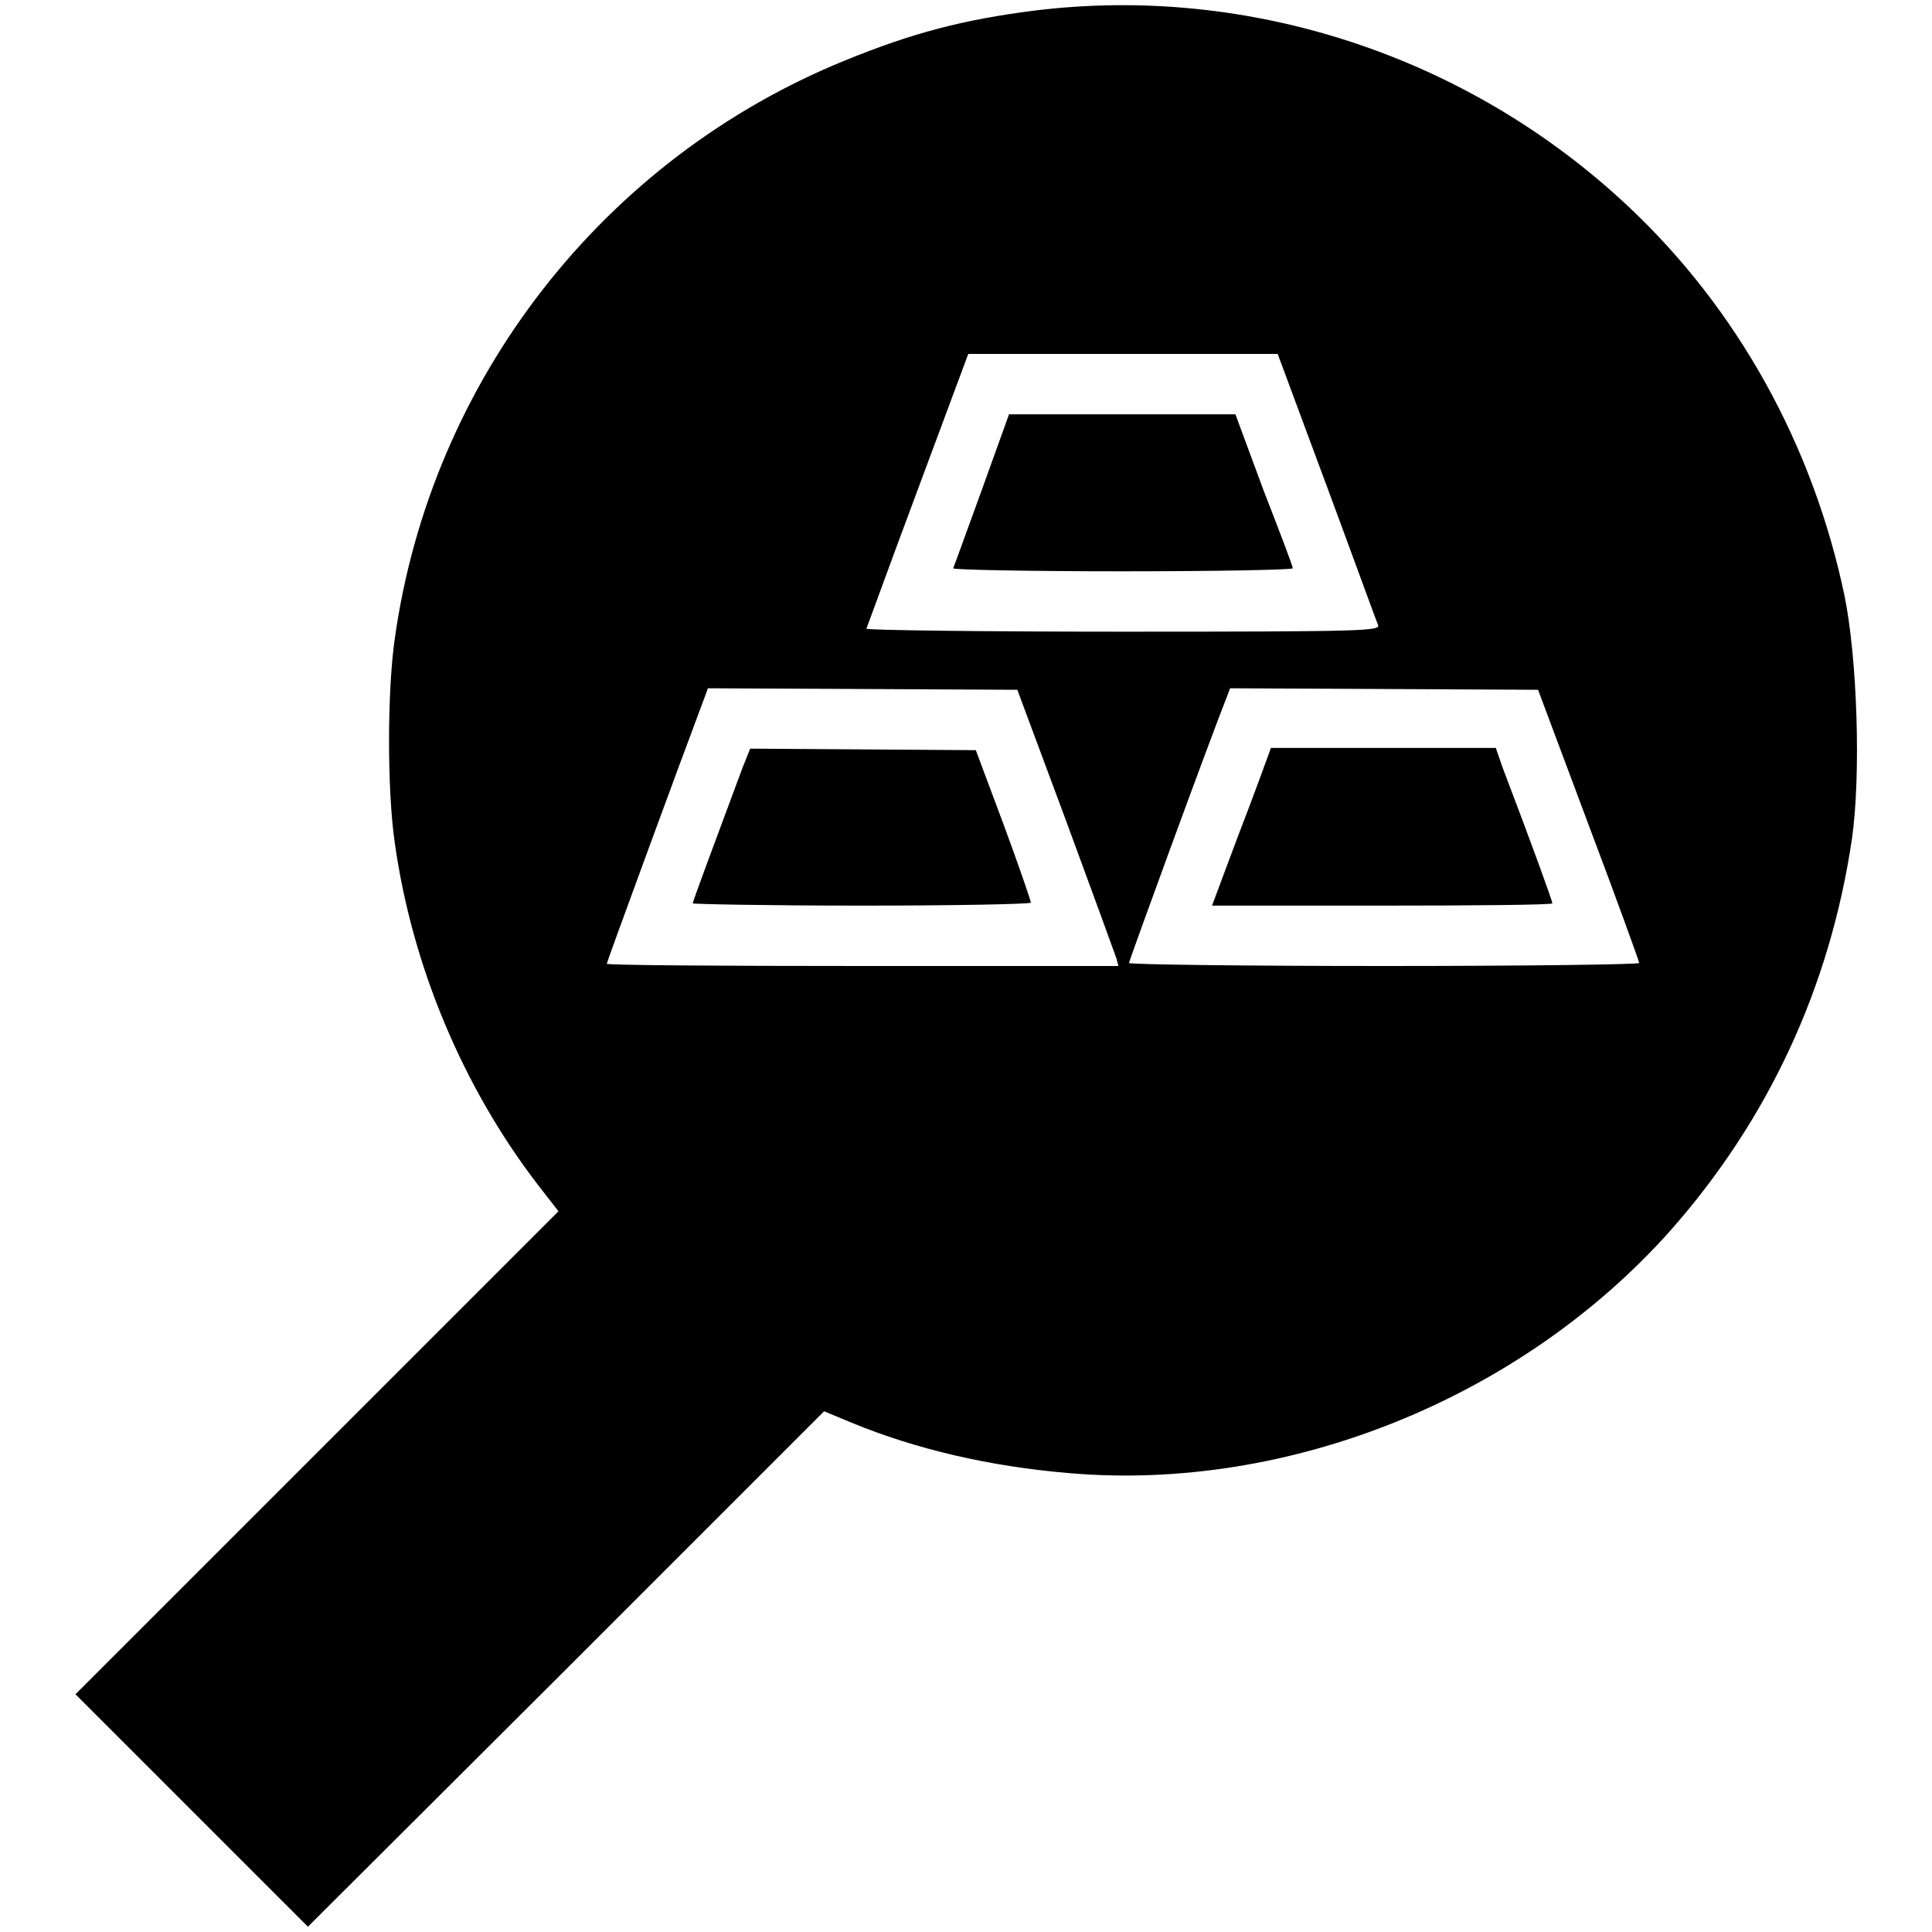 <?xml version="1.0" encoding="utf-8"?>
<!-- Svg Vector Icons : http://www.onlinewebfonts.com/icon -->
<!DOCTYPE svg PUBLIC "-//W3C//DTD SVG 1.1//EN" "http://www.w3.org/Graphics/SVG/1.1/DTD/svg11.dtd">
<svg version="1.1" xmlns="http://www.w3.org/2000/svg" xmlns:xlink="http://www.w3.org/1999/xlink" x="0px" y="0px" viewBox="0 0 256 256" enable-background="new 0 0 256 256" xml:space="preserve">
<g><g><g><path fill="#000000" d="M137.1,1.4c-9.5,1.2-16.3,3-25.1,6.6C80,21,57.1,50.3,52.3,84.7c-1,7-1,20,0,26.9c2.3,16.5,9.1,32.5,18.9,45.3l2.8,3.6l-32,32l-32,32l15.4,15.4l15.4,15.4L75,221.2l34.2-34.2l3.6,1.5c8.5,3.5,18.2,5.8,28.9,6.7c29,2.5,59.8-9.9,79.6-32.1c13-14.7,21.2-32.3,24.1-52c1.2-8.5,0.7-23.9-1-32.2c-4.2-20-14.2-38-28.7-51.6C194.5,7.4,165.5-2.1,137.1,1.4z M175.8,64.4c3.6,9.7,6.6,18,6.8,18.4c0.3,0.8-1.5,0.9-33.8,0.9c-18.8,0-34.1-0.2-34-0.4c0.1-0.2,3.1-8.5,6.8-18.4l6.7-18h20.5h20.5L175.8,64.4z M141.2,108.6c3.5,9.5,6.5,17.7,6.7,18.3l0.3,1.1h-33.9c-18.7,0-33.9-0.1-33.9-0.3c0-0.2,9.2-25.3,13-35.4l0.4-1.1l20.5,0.1l20.5,0.1L141.2,108.6z M210.5,109.3c3.7,9.8,6.7,18.1,6.7,18.3c0,0.2-15.2,0.4-33.8,0.4c-18.6,0-33.8-0.2-33.8-0.4c0-0.3,10.6-29.3,12.9-35.1l0.5-1.3l20.4,0.1l20.4,0.1L210.5,109.3z"/><path fill="#000000" d="M130.1,64.9c-2,5.5-3.7,10.2-3.8,10.4c-0.1,0.2,10,0.4,22.5,0.4s22.6-0.2,22.5-0.4c0-0.3-1.8-5-3.9-10.4l-3.7-10h-15h-15L130.1,64.9z"/><path fill="#000000" d="M98.4,101.7c-3.9,10.5-6.6,17.7-6.6,18c0,0.1,10.1,0.3,22.4,0.3c12.3,0,22.4-0.2,22.4-0.4c0-0.2-1.6-4.9-3.6-10.3l-3.7-9.9l-15-0.1l-14.9-0.1L98.4,101.7z"/><path fill="#000000" d="M167.9,100.5c-0.3,0.8-2,5.5-3.9,10.4l-3.4,9.1h22.5c12.4,0,22.6-0.1,22.6-0.3c0-0.3-2.6-7.5-6.6-18l-0.9-2.6h-14.9h-14.9L167.9,100.5z"/></g></g></g>
</svg>